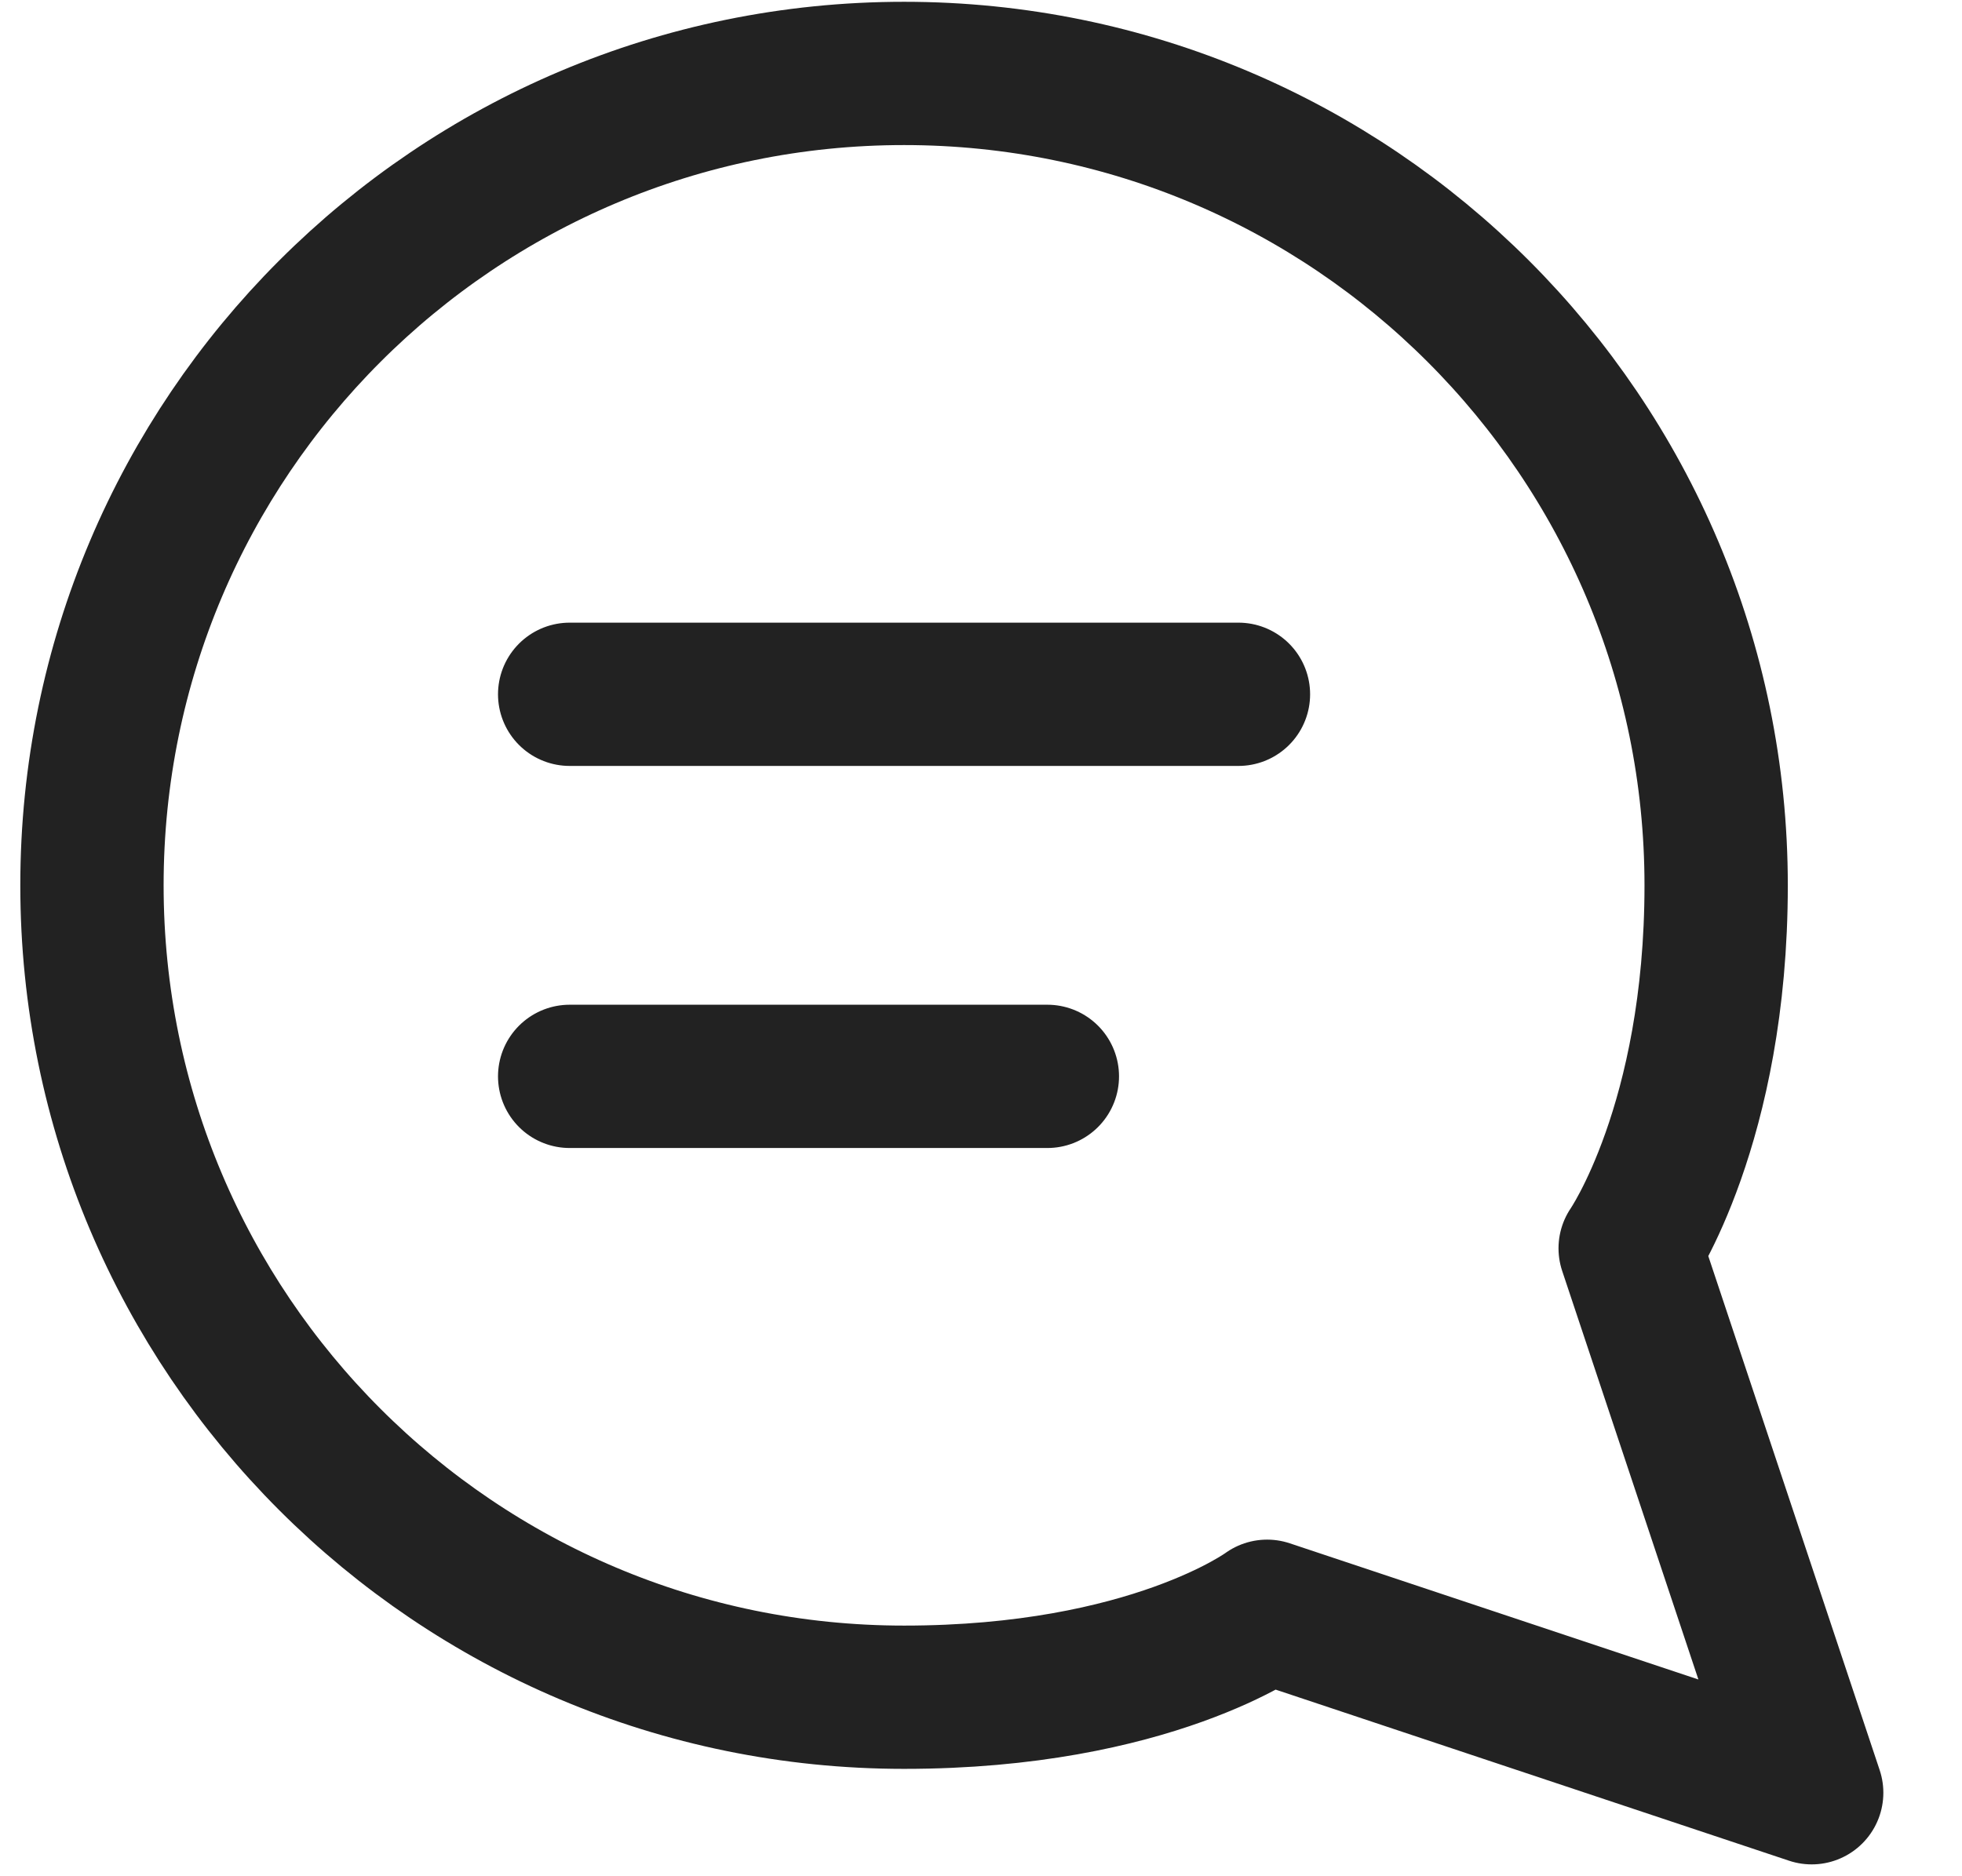 <svg width="23" height="22" viewBox="0 0 23 22" fill="none" xmlns="http://www.w3.org/2000/svg">
<path d="M6.678 8.141H14.518M6.678 12.621H12.278M14.854 18.893L21.238 21.021L19.11 14.637C19.11 14.637 20.118 13.181 20.118 10.381C20.118 5.124 15.856 0.861 10.598 0.861C5.34 0.861 1.078 5.124 1.078 10.381C1.078 15.639 5.34 19.901 10.598 19.901C13.493 19.901 14.854 18.893 14.854 18.893Z" stroke="#222222" stroke-width="1.68" stroke-linecap="round" stroke-linejoin="round"/>
</svg>
